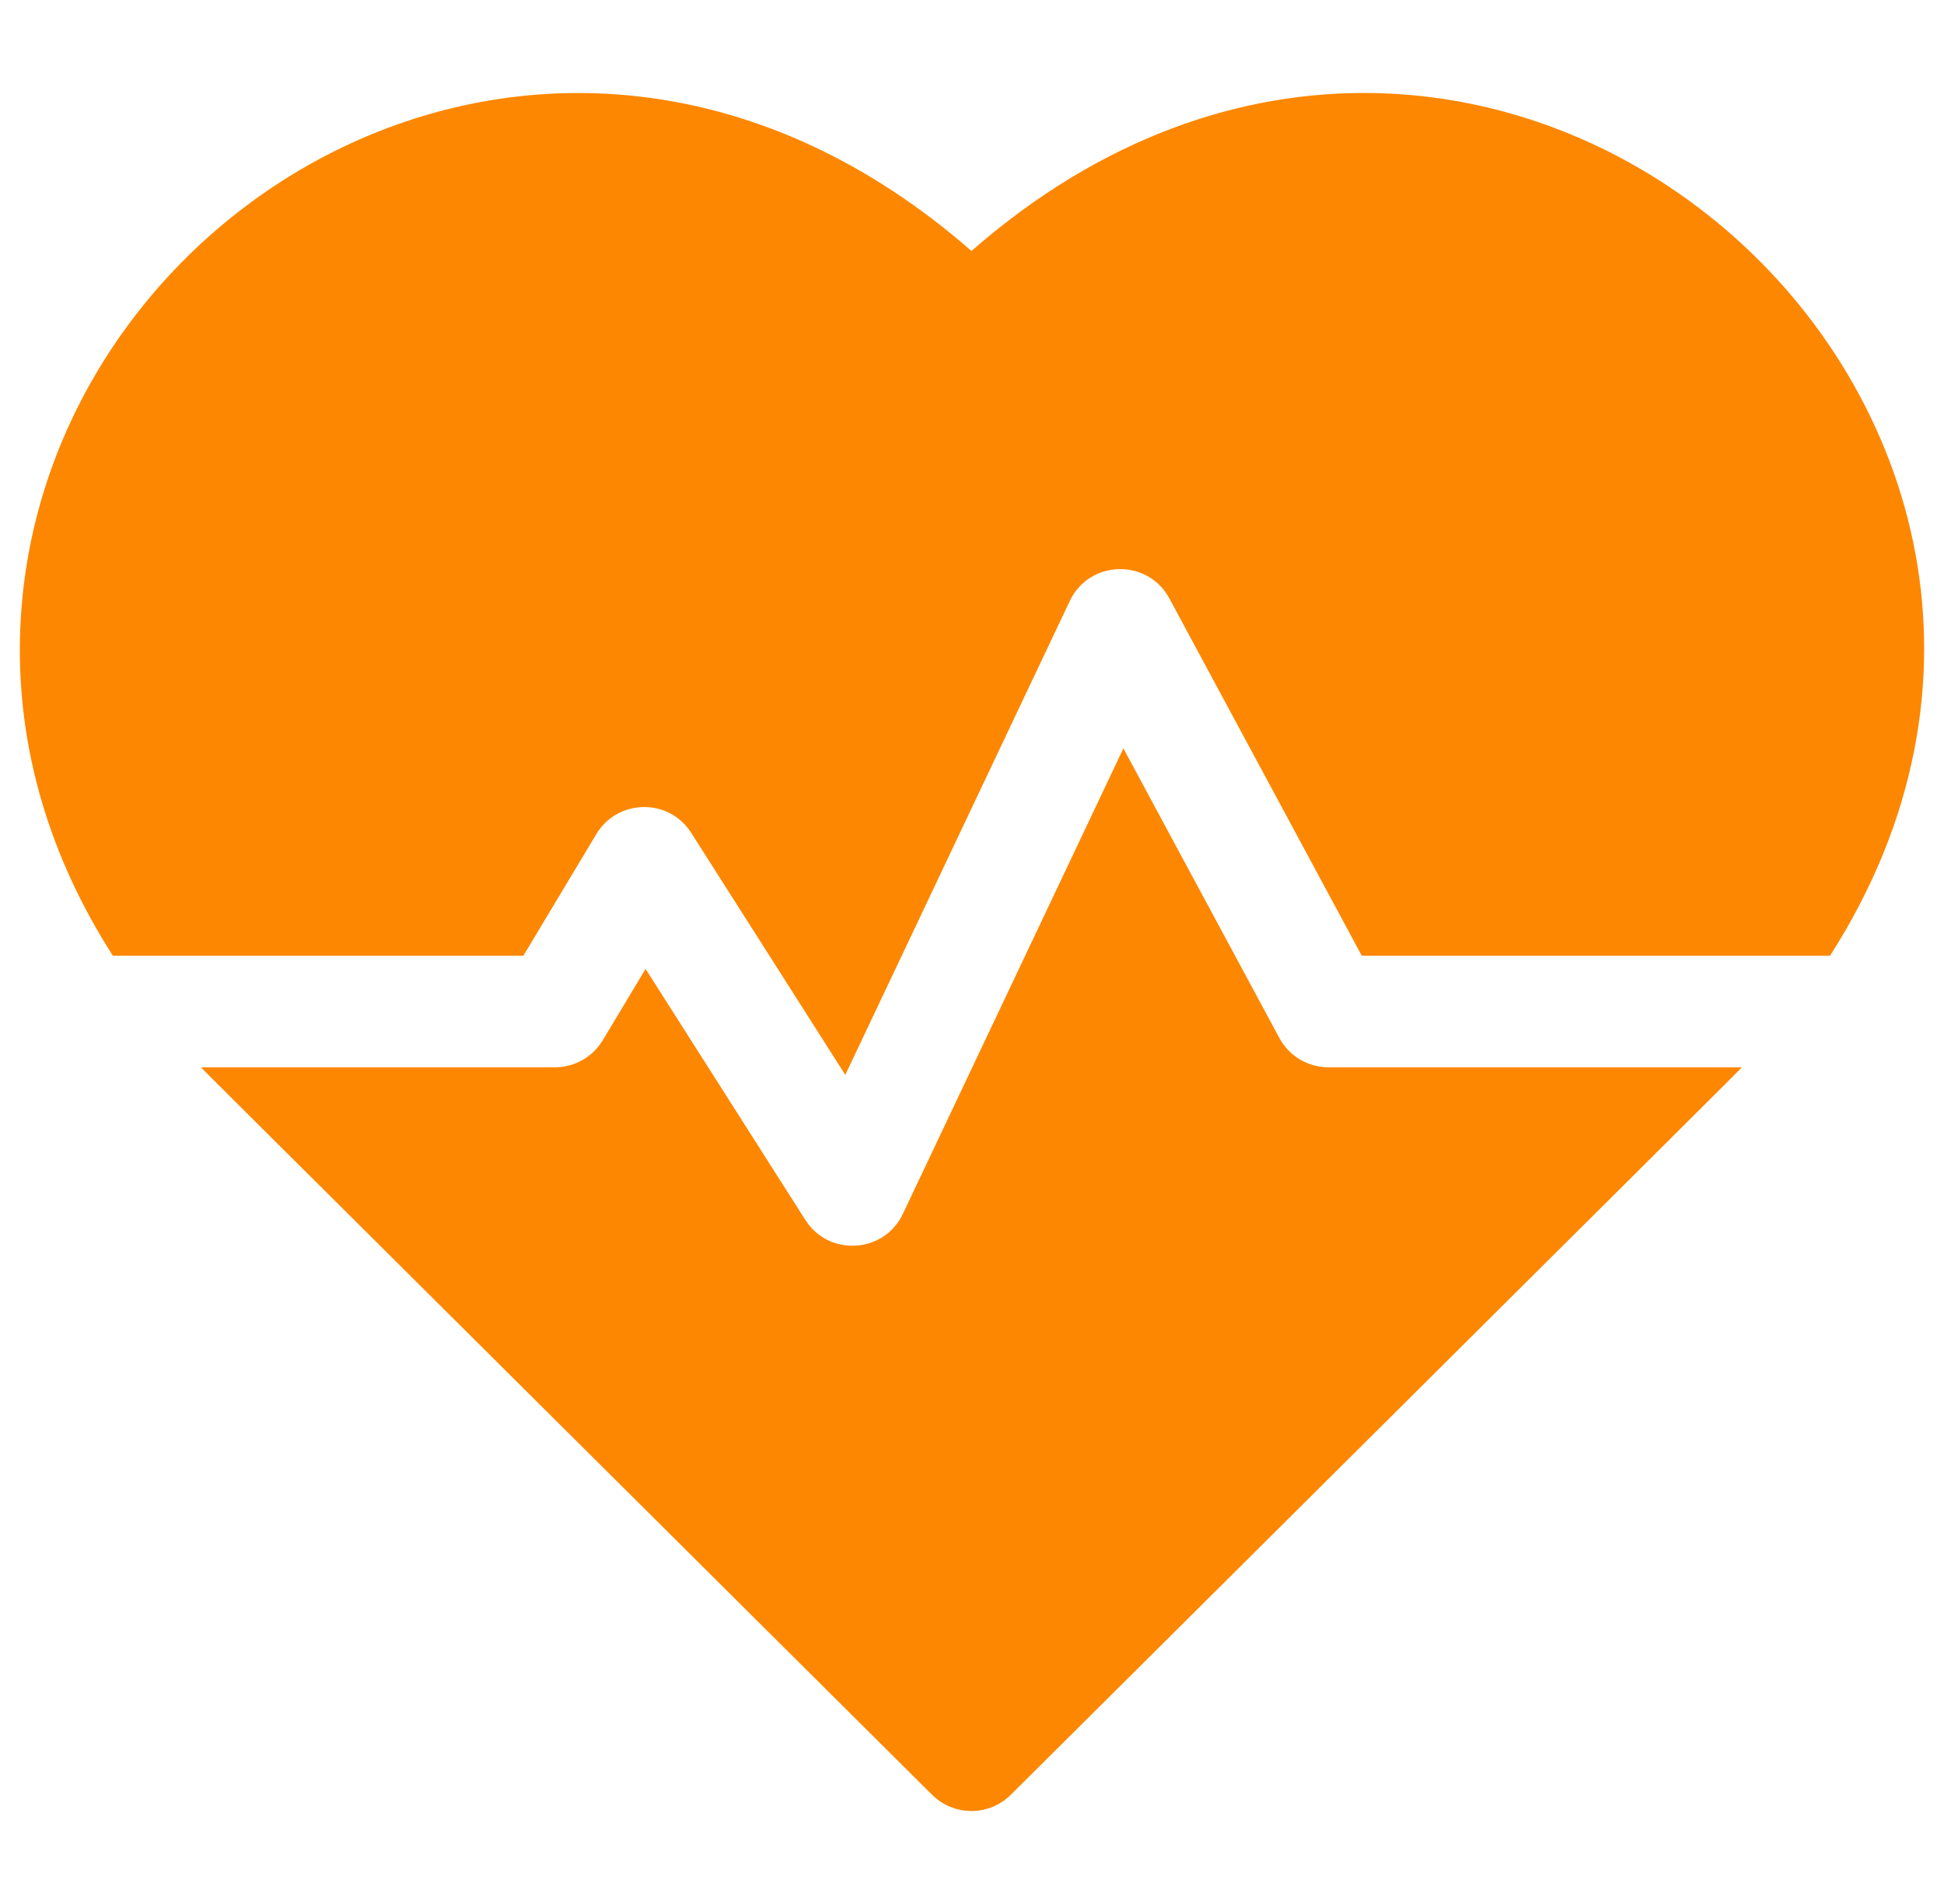 <svg width="49" height="48" viewBox="0 0 49 48" fill="none" xmlns="http://www.w3.org/2000/svg">
<g clip-path="url(#clip0_22535_12038)">
<path d="M24.486 6.327C14.024 -2.824 0.721 5.217 0.503 16.117C0.447 18.895 1.249 21.601 2.845 24.095H13.191L15.031 21.028C15.566 20.138 16.859 20.109 17.423 20.997L21.306 27.098L26.965 15.15C27.459 14.108 28.93 14.075 29.474 15.085L34.325 24.095H46.127C54.87 10.431 37.592 -5.135 24.486 6.327Z" fill="#FD8700"/>
<path d="M32.247 26.168L28.316 18.867L22.757 30.603C22.284 31.601 20.893 31.688 20.3 30.756L16.272 24.426L15.193 26.225C14.938 26.648 14.481 26.907 13.987 26.907H5.069C5.349 27.2 3.859 25.713 23.494 45.247C24.043 45.792 24.929 45.792 25.478 45.247C44.811 26.014 43.624 27.199 43.903 26.907H33.485C32.968 26.907 32.493 26.623 32.247 26.168Z" fill="#FD8700"/>
</g>
<defs>
<clipPath id="clip0_22535_12038">
<rect width="48" height="48" fill="white" transform="translate(0.5)"/>
</clipPath>
</defs>
</svg>
